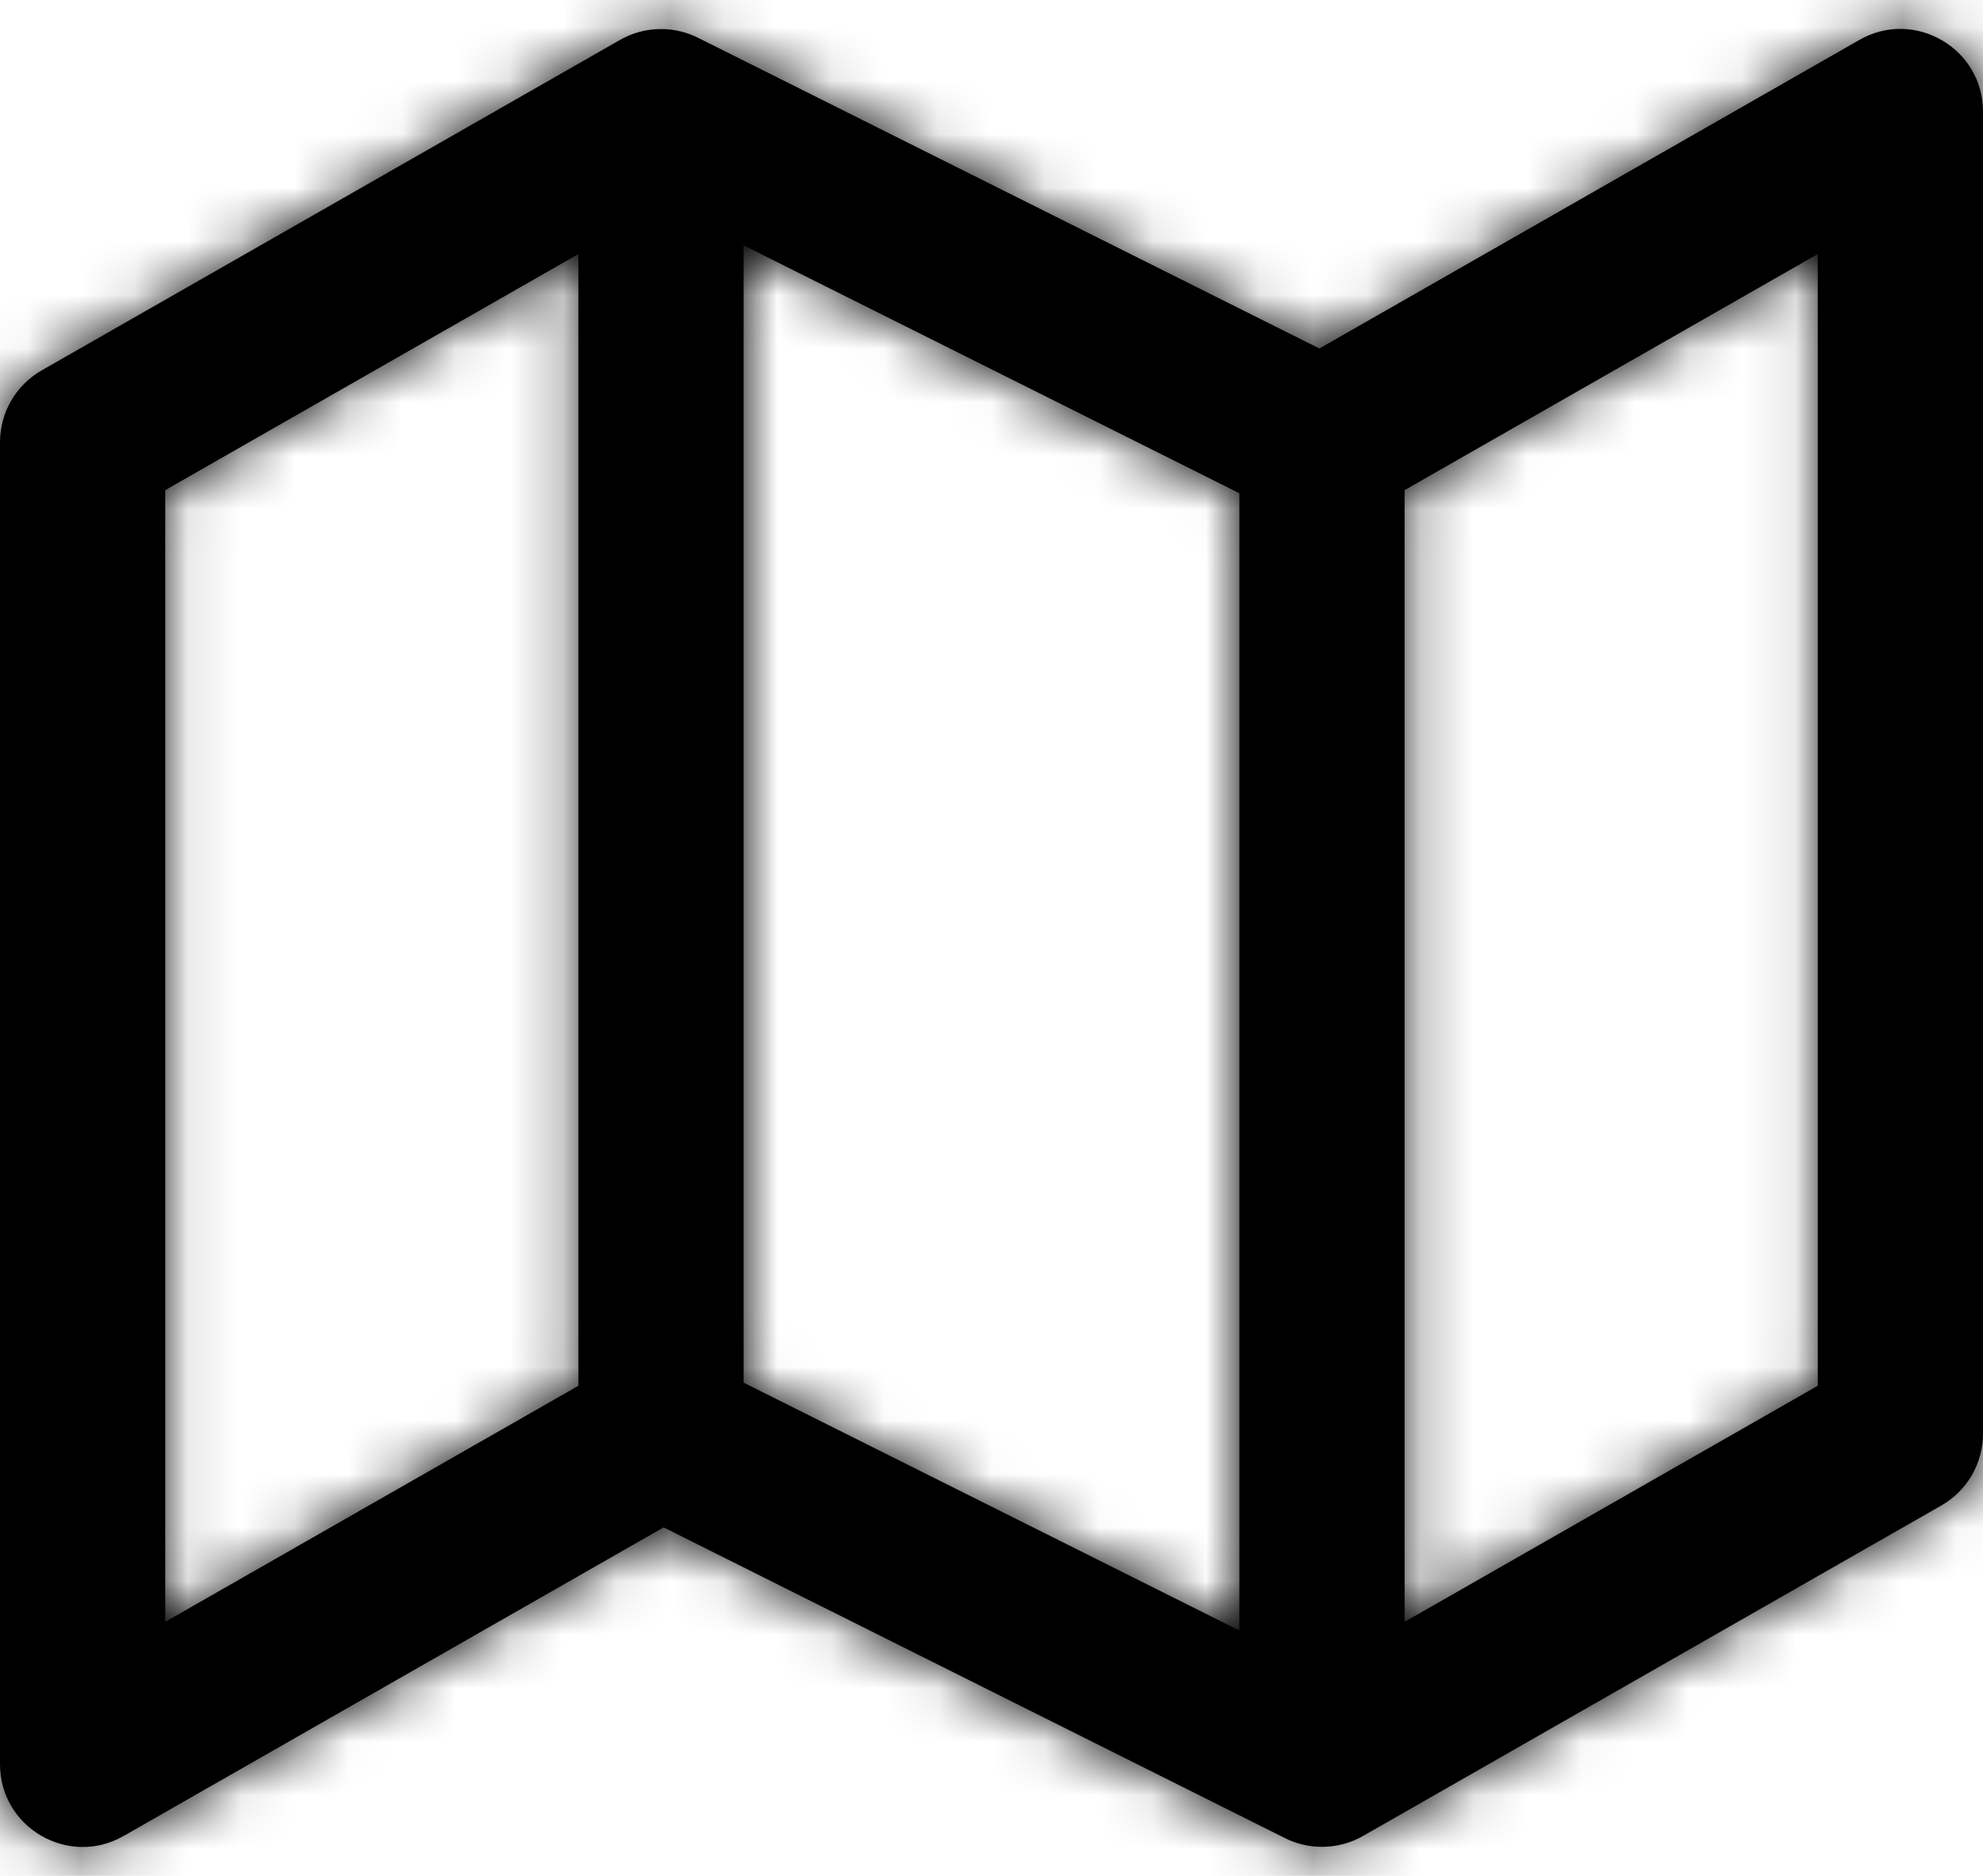 <?xml version="1.0" encoding="UTF-8" standalone="no"?>
<svg width="37px" height="35px" viewBox="0 0 37 35" version="1.1" xmlns="http://www.w3.org/2000/svg" xmlns:xlink="http://www.w3.org/1999/xlink">
    <!-- Generator: Sketch 48.2 (47327) - http://www.bohemiancoding.com/sketch -->
    <title>map</title>
    <desc>Created with Sketch.</desc>
    <defs>
        <path d="M23.949,35.282 L12.382,29.498 L2.307,35.255 C1.279,35.843 0,35.1 0,33.917 L0,9.25 C0,8.697 0.296,8.186 0.777,7.911 L11.545,1.758 C11.776,1.621 12.045,1.542 12.333,1.542 C12.592,1.542 12.836,1.606 13.051,1.718 L24.618,7.502 L34.693,1.745 C35.721,1.157 37,1.9 37,3.083 L37,27.75 C37,28.303 36.704,28.814 36.223,29.089 L25.455,35.242 C25.224,35.379 24.955,35.458 24.667,35.458 C24.408,35.458 24.164,35.394 23.949,35.282 Z M23.125,10.203 L13.875,5.578 L13.875,26.797 L23.125,31.422 L23.125,10.203 Z M26.208,10.145 L26.208,31.26 L33.917,26.855 L33.917,5.74 L26.208,10.145 Z M10.792,5.74 L3.083,10.145 L3.083,31.26 L10.792,26.855 L10.792,5.74 Z" id="path-1"></path>
    </defs>
    <g id="Desktop-Copy-2" stroke="none" stroke-width="1" fill="none" fill-rule="evenodd" transform="translate(-714, -341)">
        <g id="map" transform="translate(714, 340)">
            <mask id="mask-2" fill="white">
                <use xlink:href="#path-1"></use>
            </mask>
            <use id="Combined-Shape" fill="#000000" fill-rule="nonzero" xlink:href="#path-1"></use>
            <g id="COLOR/-black" mask="url(#mask-2)" fill="#000000" fill-rule="evenodd">
                <rect id="Rectangle" x="0" y="0" width="37" height="37"></rect>
            </g>
        </g>
    </g>
</svg>